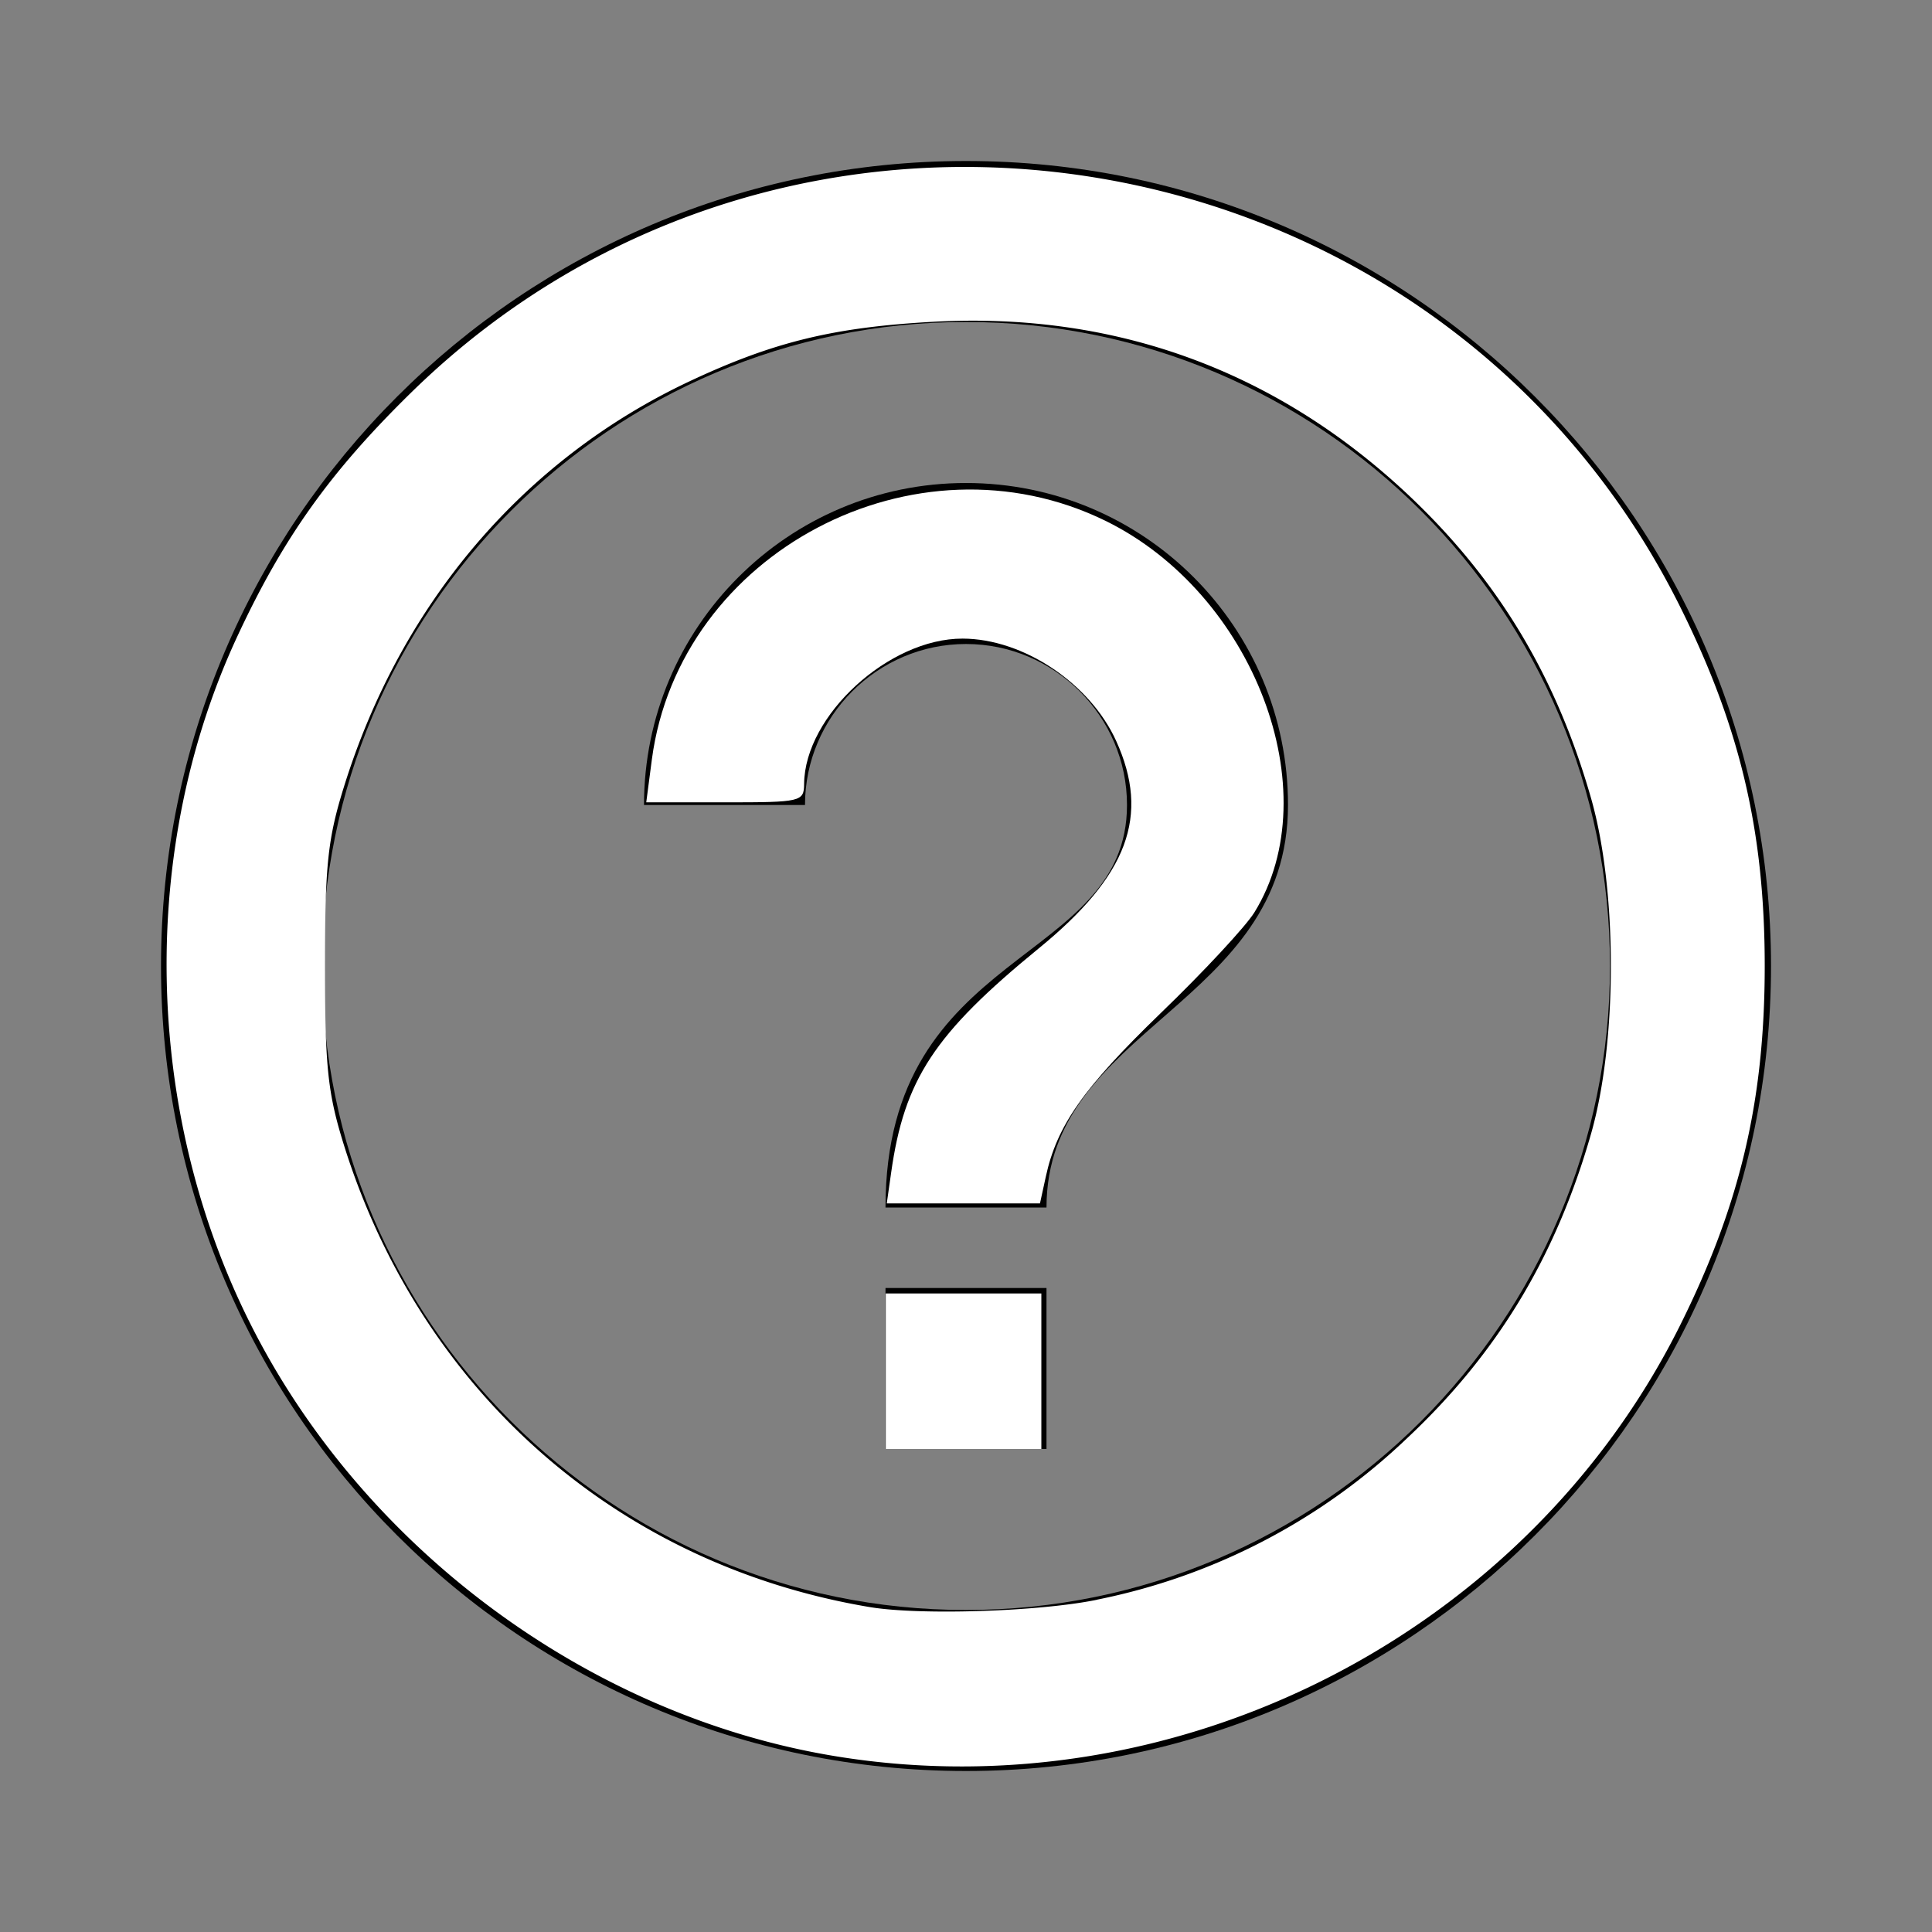 <svg xmlns="http://www.w3.org/2000/svg" height="24" width="24"><rect width="100%" height="100%" fill="#808080" stroke="none"/><path d="M0 0h24v24H0z" fill="none"/><path d="M11 18h2v-2h-2v2zm1-16C6.48 2 2 6.48 2 12s4.48 10 10 10 10-4.48 10-10S17.52 2 12 2zm0 18c-4.41 0-8-3.59-8-8s3.59-8 8-8 8 3.59 8 8-3.59 8-8 8zm0-14c-2.21 0-4 1.79-4 4h2c0-1.1.9-2 2-2s2 .9 2 2c0 2-3 1.75-3 5h2c0-2.25 3-2.5 3-5 0-2.21-1.79-4-4-4z"/><path d="M10.377 21.816C7.316 21.315 4.5 19.228 3.1 16.424c-1.322-2.647-1.376-5.908-.14-8.544.568-1.213 1.145-2.02 2.143-2.999C9.866.211 17.88 1.555 20.865 7.525c.75 1.502 1.057 2.8 1.057 4.475 0 1.675-.307 2.973-1.057 4.475-1.916 3.831-6.246 6.037-10.488 5.341zm3.249-1.944a7.788 7.788 0 0 0 3.847-2c1.125-1.053 1.857-2.263 2.294-3.796.325-1.143.325-3.01 0-4.152-.437-1.533-1.169-2.743-2.294-3.796-1.633-1.527-3.619-2.25-5.855-2.132-1.257.067-2.007.249-3.055.742-2.055.968-3.577 2.751-4.287 5.025-.204.652-.239.975-.239 2.237 0 1.263.035 1.584.238 2.233.962 3.063 3.401 5.205 6.525 5.73.623.105 2.11.057 2.826-.09z" fill="#ffffff"/><path d="M11.07 14.568c.163-1.159.537-1.727 1.835-2.788 1.108-.905 1.383-1.645.96-2.577-.326-.716-1.154-1.268-1.906-1.27-.916-.003-1.962.955-1.97 1.804-.002.222-.035.23-.982.23h-.979l.07-.535c.342-2.573 3.276-4.116 5.633-2.963 1.843.902 2.78 3.363 1.851 4.866-.107.173-.63.737-1.164 1.251-.961.93-1.29 1.398-1.427 2.033l-.072.33h-1.903zm-.067 2.466v-.966H12.936V18H11.003z" fill="#ffffff"/></svg>
